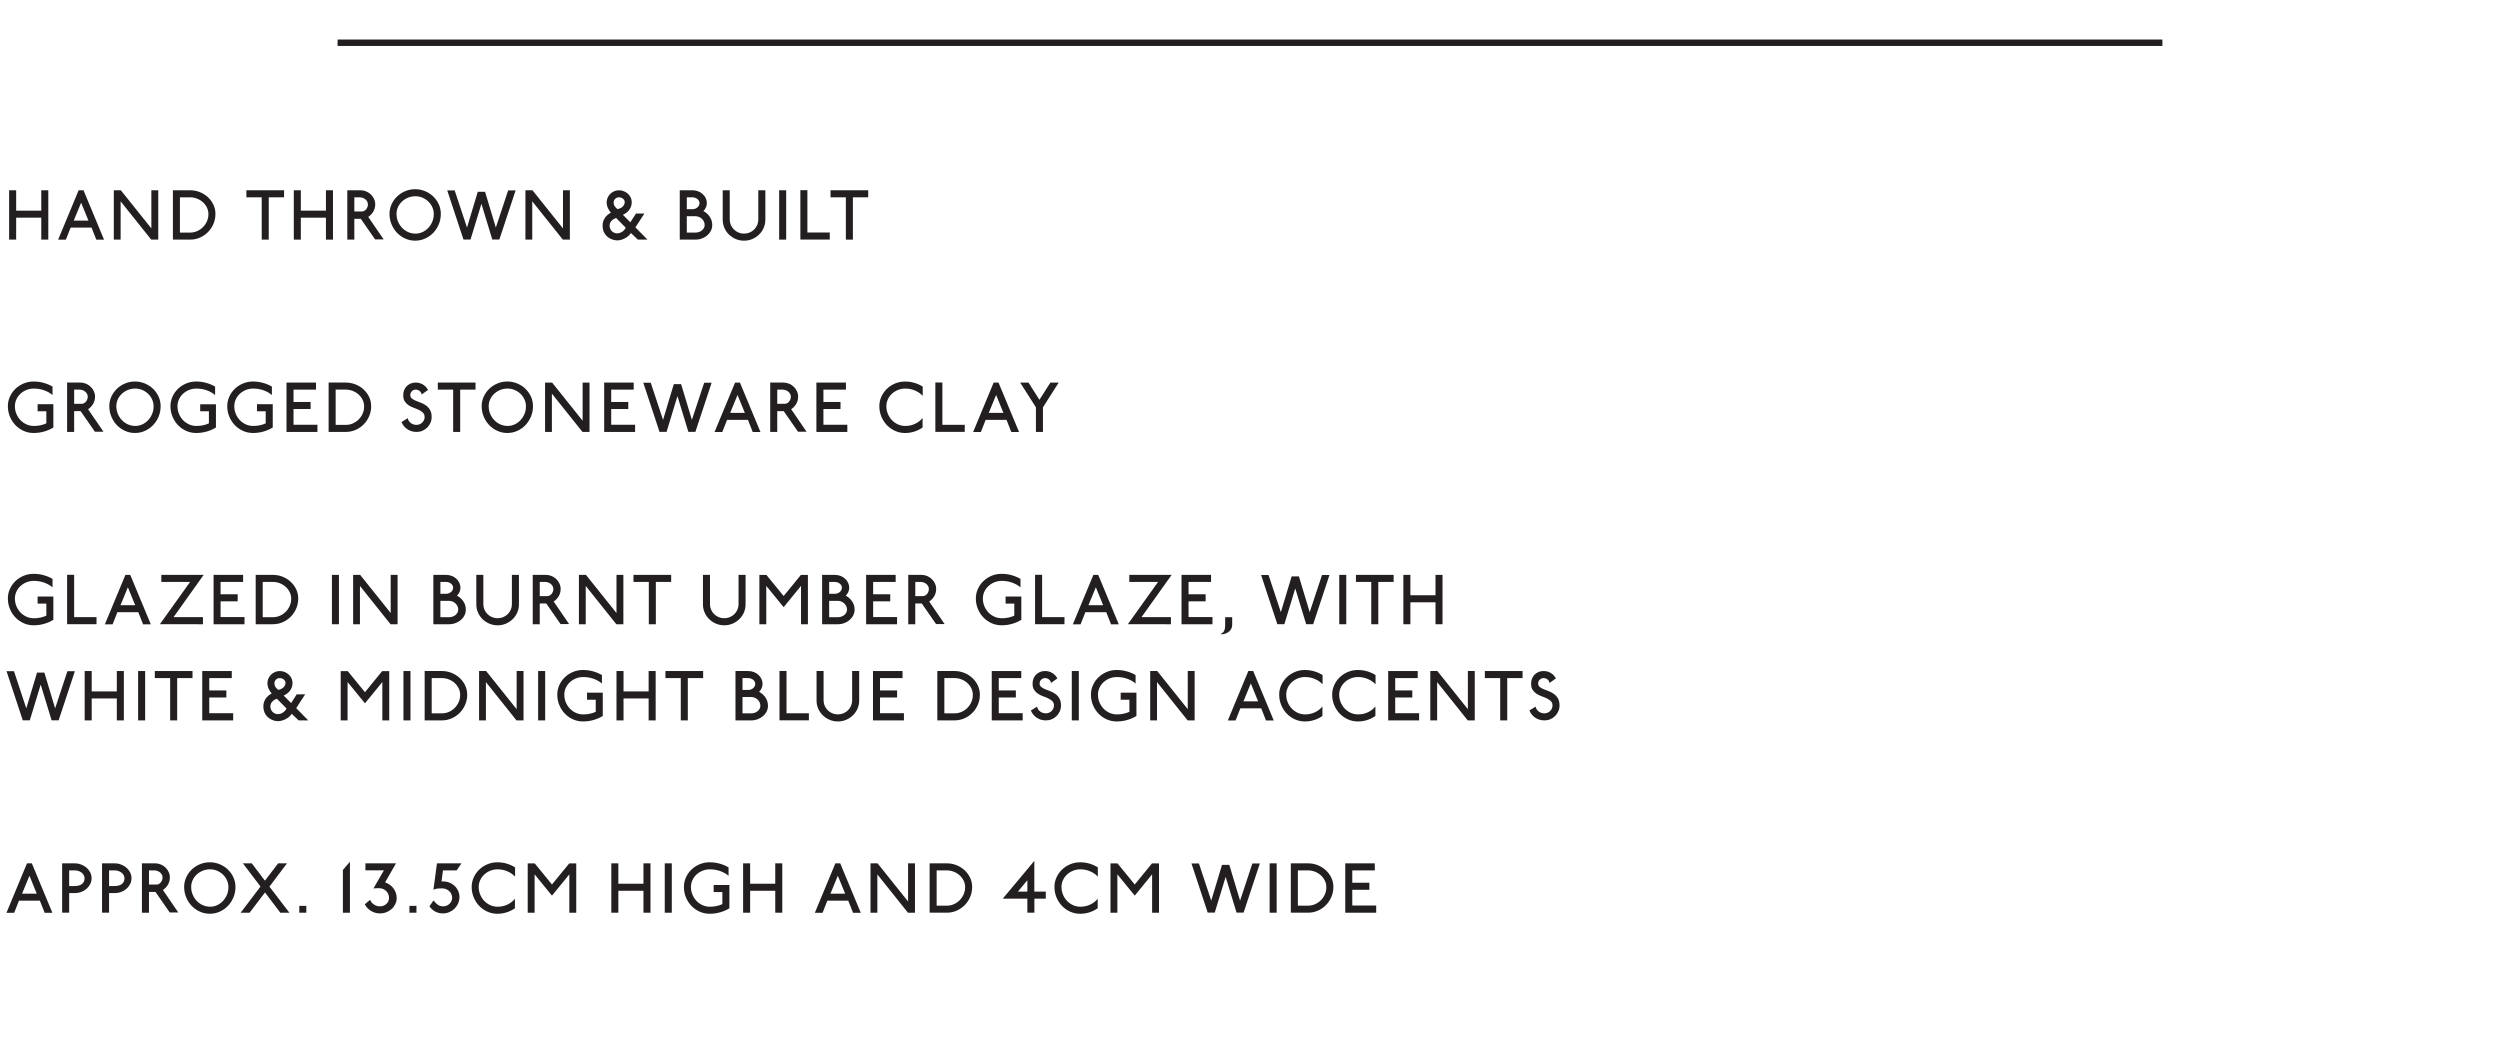 <?xml version="1.0" encoding="utf-8"?>
<!-- Generator: Adobe Illustrator 25.4.3, SVG Export Plug-In . SVG Version: 6.00 Build 0)  -->
<svg version="1.1" id="Layer_1" xmlns="http://www.w3.org/2000/svg" xmlns:xlink="http://www.w3.org/1999/xlink" x="0px" y="0px"
	 viewBox="0 0 390 166.044" enable-background="new 0 0 390 166.044" xml:space="preserve">
<rect y="0" fill="#FFFFFF" width="390" height="166.044"/>
<g>
	<g>
		<path fill="#231F20" d="M6.438,37.382v-3.422H2.521v3.422h-1.097v-7.701h1.097v3.18H6.438v-3.18
			h1.097v7.701H6.438z"/>
		<path fill="#231F20" d="M15.024,37.393l-0.746-1.892h-3.258l-0.746,1.892H9.067l3.203-7.712
			h0.757l3.204,7.712H15.024z M12.654,31.617l-1.151,2.794h2.293L12.654,31.617z"/>
		<path fill="#231F20" d="M23.59,37.382l-4.772-5.974v5.974H17.753v-7.701h1.097l4.762,5.952
			v-5.952h1.075v7.701H23.59z"/>
		<path fill="#231F20" d="M33.298,34.923c-0.209,0.488-0.492,0.913-0.851,1.276
			s-0.777,0.651-1.256,0.863c-0.479,0.213-0.989,0.319-1.531,0.319h-2.688v-7.701h2.666
			c0.541,0,1.053,0.098,1.536,0.292c0.482,0.194,0.905,0.46,1.267,0.797
			c0.362,0.338,0.647,0.729,0.856,1.172c0.208,0.444,0.312,0.919,0.312,1.425
			C33.61,33.916,33.506,34.436,33.298,34.923z M32.282,32.387
			c-0.153-0.315-0.359-0.592-0.619-0.83s-0.563-0.428-0.911-0.566
			c-0.348-0.14-0.711-0.209-1.092-0.209h-1.591v5.5h1.591c0.388,0,0.754-0.076,1.098-0.23
			s0.646-0.361,0.905-0.622c0.26-0.26,0.466-0.564,0.619-0.913
			c0.154-0.348,0.23-0.721,0.23-1.116C32.513,33.04,32.437,32.702,32.282,32.387z"/>
		<path fill="#231F20" d="M41.925,30.781v6.601h-1.097V30.781h-2.392v-1.101h5.88v1.101H41.925z"/>
		<path fill="#231F20" d="M50.847,37.382v-3.422h-3.917v3.422h-1.097v-7.701h1.097v3.18h3.917
			v-3.18h1.097v7.701H50.847z"/>
		<path fill="#231F20" d="M58.514,37.349l-2.228-3.212h-1.01v3.245h-1.097v-7.701h2.062
			c0.308,0,0.6,0.059,0.878,0.176c0.277,0.117,0.521,0.275,0.729,0.474
			c0.208,0.198,0.375,0.431,0.499,0.698s0.187,0.549,0.187,0.842
			c0,0.418-0.099,0.796-0.296,1.133c-0.198,0.338-0.461,0.616-0.79,0.836l2.402,3.51
			H58.514z M57.29,31.452c-0.069-0.132-0.163-0.248-0.28-0.347
			c-0.116-0.099-0.254-0.178-0.411-0.236s-0.32-0.088-0.488-0.088h-0.834v2.211h1.174
			c0.125,0,0.244-0.029,0.357-0.088s0.214-0.14,0.302-0.242
			c0.087-0.103,0.157-0.222,0.208-0.357s0.077-0.28,0.077-0.435
			C57.395,31.724,57.359,31.584,57.29,31.452z"/>
		<path fill="#231F20" d="M68.452,34.989c-0.213,0.51-0.5,0.953-0.861,1.331
			c-0.362,0.378-0.786,0.677-1.273,0.896c-0.486,0.22-1.003,0.33-1.552,0.33
			s-1.066-0.11-1.553-0.33s-0.91-0.519-1.272-0.896s-0.649-0.821-0.861-1.331
			s-0.318-1.051-0.318-1.623c0-0.528,0.106-1.025,0.318-1.49
			c0.212-0.466,0.499-0.873,0.861-1.222s0.786-0.625,1.272-0.83
			c0.486-0.206,1.004-0.309,1.553-0.309s1.065,0.103,1.552,0.309
			c0.487,0.205,0.911,0.481,1.273,0.83c0.361,0.349,0.648,0.756,0.861,1.222
			c0.212,0.465,0.317,0.962,0.317,1.49C68.77,33.938,68.664,34.479,68.452,34.989z
			 M67.442,32.321c-0.153-0.338-0.362-0.633-0.625-0.886
			c-0.264-0.253-0.569-0.453-0.916-0.6c-0.348-0.146-0.716-0.22-1.103-0.22
			c-0.402,0-0.783,0.073-1.142,0.22s-0.671,0.345-0.938,0.594
			c-0.268,0.25-0.478,0.541-0.631,0.875c-0.154,0.334-0.23,0.688-0.23,1.062
			c0,0.426,0.078,0.825,0.235,1.199s0.369,0.7,0.637,0.979
			c0.267,0.278,0.579,0.498,0.938,0.66c0.358,0.161,0.743,0.241,1.152,0.241
			c0.388,0,0.753-0.08,1.097-0.241c0.344-0.162,0.646-0.382,0.905-0.66
			c0.26-0.279,0.467-0.602,0.62-0.969c0.153-0.366,0.23-0.759,0.23-1.177
			C67.673,33.018,67.596,32.658,67.442,32.321z"/>
		<path fill="#231F20" d="M77.899,37.371h-1.098l-1.7-5.578l-1.7,5.578h-1.098l-2.534-7.668
			h1.163l1.92,5.798l1.679-5.578h1.141l1.679,5.578l1.92-5.798h1.163L77.899,37.371z"/>
		<path fill="#231F20" d="M87.803,37.382l-4.772-5.974v5.974H81.966v-7.701h1.097l4.762,5.952
			v-5.952h1.075v7.701H87.803z"/>
		<path fill="#231F20" d="M99.507,37.382l-1.075-1.023c-0.249,0.353-0.574,0.631-0.977,0.836
			c-0.402,0.206-0.815,0.309-1.239,0.309c-0.33-0.022-0.631-0.096-0.905-0.22
			c-0.274-0.125-0.509-0.286-0.702-0.484c-0.194-0.198-0.344-0.431-0.45-0.698
			c-0.106-0.269-0.159-0.563-0.159-0.886c0-0.462,0.121-0.869,0.362-1.222
			c0.241-0.352,0.556-0.623,0.943-0.813c-0.168-0.177-0.321-0.411-0.461-0.704
			c-0.139-0.294-0.208-0.599-0.208-0.914c0-0.249,0.051-0.489,0.153-0.72
			c0.103-0.231,0.239-0.432,0.411-0.6c0.172-0.169,0.375-0.305,0.609-0.407
			s0.482-0.154,0.746-0.154c0.271,0,0.526,0.05,0.768,0.148
			c0.241,0.1,0.454,0.233,0.637,0.401c0.183,0.169,0.327,0.365,0.434,0.589
			c0.105,0.224,0.158,0.46,0.158,0.71c0,0.271-0.042,0.513-0.126,0.726
			s-0.191,0.4-0.323,0.562s-0.28,0.299-0.444,0.412
			c-0.165,0.114-0.327,0.207-0.488,0.28l1.163,1.167l0.877-1.364h1.317l-1.404,2.156
			l1.887,1.914H99.507z M96.116,34.004c-0.08,0.022-0.177,0.062-0.29,0.121
			s-0.226,0.136-0.335,0.231s-0.203,0.213-0.279,0.352
			c-0.077,0.14-0.115,0.309-0.115,0.507c0,0.168,0.03,0.324,0.093,0.467
			c0.062,0.144,0.146,0.269,0.253,0.374c0.105,0.106,0.229,0.191,0.372,0.254
			c0.144,0.062,0.291,0.093,0.444,0.093c0.264,0,0.52-0.077,0.769-0.23
			c0.249-0.154,0.446-0.367,0.593-0.639L96.116,34.004z M97.191,31.001
			c-0.175-0.146-0.388-0.22-0.636-0.22c-0.227,0-0.421,0.078-0.582,0.236
			c-0.16,0.157-0.241,0.339-0.241,0.544c0,0.154,0.017,0.281,0.05,0.38
			c0.032,0.1,0.076,0.188,0.132,0.265c0.055,0.076,0.116,0.146,0.187,0.209
			c0.069,0.062,0.144,0.134,0.225,0.214c0.139-0.029,0.276-0.073,0.411-0.132
			c0.136-0.059,0.256-0.136,0.362-0.231c0.105-0.095,0.191-0.205,0.258-0.329
			c0.065-0.125,0.099-0.269,0.099-0.43C97.455,31.316,97.367,31.147,97.191,31.001z"/>
		<path fill="#231F20" d="M110.903,35.984c-0.139,0.279-0.327,0.521-0.564,0.727
			c-0.238,0.205-0.516,0.368-0.834,0.489s-0.656,0.182-1.015,0.182h-2.447v-7.701h1.976
			c0.307,0,0.598,0.052,0.872,0.154s0.514,0.245,0.719,0.429
			c0.204,0.184,0.365,0.396,0.482,0.639c0.117,0.241,0.176,0.502,0.176,0.78
			c0,0.235-0.048,0.459-0.143,0.672c-0.096,0.212-0.228,0.403-0.396,0.571
			c0.41,0.213,0.742,0.512,0.999,0.897c0.256,0.385,0.384,0.812,0.384,1.281
			C111.112,35.412,111.043,35.706,110.903,35.984z M109.038,31.331
			c-0.058-0.11-0.139-0.205-0.241-0.286s-0.221-0.145-0.356-0.192
			c-0.135-0.048-0.276-0.071-0.422-0.071h-0.878v1.848h0.91
			c0.146,0,0.284-0.025,0.412-0.077c0.128-0.051,0.241-0.119,0.34-0.203
			s0.178-0.184,0.235-0.297c0.059-0.114,0.088-0.236,0.088-0.369
			C109.126,31.559,109.097,31.441,109.038,31.331z M109.812,34.576
			c-0.076-0.168-0.181-0.315-0.312-0.439c-0.131-0.125-0.285-0.224-0.461-0.298
			c-0.175-0.073-0.361-0.109-0.559-0.109h-0.758h-0.581v2.552h1.36
			c0.197,0,0.382-0.03,0.554-0.093s0.322-0.147,0.45-0.253
			c0.128-0.106,0.23-0.231,0.307-0.374c0.077-0.144,0.115-0.292,0.115-0.446
			C109.927,34.925,109.889,34.745,109.812,34.576z"/>
		<path fill="#231F20" d="M119.135,35.545c-0.172,0.396-0.41,0.742-0.714,1.039
			c-0.303,0.297-0.656,0.532-1.059,0.704c-0.402,0.173-0.834,0.259-1.294,0.259
			c-0.461,0-0.893-0.086-1.295-0.259c-0.402-0.172-0.755-0.407-1.059-0.704
			s-0.541-0.644-0.713-1.039c-0.172-0.396-0.258-0.818-0.258-1.266v-4.599h1.097v4.588
			c0,0.301,0.059,0.583,0.176,0.847c0.117,0.265,0.276,0.495,0.477,0.693
			c0.201,0.198,0.438,0.354,0.708,0.468c0.271,0.113,0.56,0.17,0.867,0.17
			c0.307,0,0.596-0.057,0.866-0.17c0.271-0.114,0.507-0.27,0.708-0.468
			s0.36-0.429,0.477-0.693c0.117-0.264,0.176-0.546,0.176-0.847v-4.588h1.098v4.599
			C119.393,34.727,119.307,35.148,119.135,35.545z"/>
		<path fill="#231F20" d="M121.549,37.382v-7.701h1.097v7.701H121.549z"/>
		<path fill="#231F20" d="M124.857,37.371v-7.701h1.097v6.601h3.489v1.101H124.857z"/>
		<path fill="#231F20" d="M133.051,30.781v6.601h-1.097V30.781H129.562v-1.101h5.88v1.101H133.051z"/>
		<path fill="#231F20" d="M6.882,67.321c-0.523,0.15-1.073,0.226-1.651,0.226
			c-0.549,0-1.066-0.11-1.553-0.33s-0.91-0.519-1.272-0.896s-0.648-0.821-0.861-1.331
			c-0.212-0.51-0.318-1.051-0.318-1.623c0-0.528,0.106-1.025,0.318-1.49
			c0.213-0.466,0.499-0.873,0.861-1.222s0.786-0.625,1.272-0.83
			c0.486-0.206,1.004-0.309,1.553-0.309s1.073,0.069,1.574,0.209
			s0.964,0.334,1.388,0.583v1.32c-0.344-0.301-0.77-0.545-1.277-0.731
			c-0.509-0.188-1.06-0.28-1.651-0.28c-0.402,0-0.783,0.073-1.142,0.22
			s-0.671,0.345-0.938,0.594c-0.268,0.25-0.478,0.541-0.631,0.875s-0.23,0.688-0.23,1.062
			c0,0.426,0.078,0.825,0.235,1.199s0.37,0.7,0.637,0.979
			c0.267,0.278,0.58,0.498,0.938,0.66c0.358,0.161,0.742,0.241,1.151,0.241
			c0.71,0,1.357-0.136,1.942-0.406v-1.882H5.867v-1.1h2.457v3.63
			C7.886,66.96,7.404,67.171,6.882,67.321z"/>
		<path fill="#231F20" d="M14.805,67.349l-2.228-3.212h-1.01v3.245h-1.097v-7.701h2.062
			c0.308,0,0.6,0.059,0.878,0.176c0.277,0.117,0.521,0.275,0.729,0.474
			c0.208,0.198,0.375,0.431,0.499,0.698s0.187,0.549,0.187,0.842
			c0,0.418-0.099,0.796-0.296,1.133c-0.198,0.338-0.461,0.616-0.79,0.836l2.402,3.51
			H14.805z M13.581,61.452c-0.069-0.132-0.163-0.248-0.28-0.347
			c-0.116-0.099-0.254-0.178-0.411-0.236s-0.32-0.088-0.488-0.088h-0.834v2.211h1.174
			c0.125,0,0.244-0.029,0.357-0.088s0.214-0.14,0.302-0.242
			c0.087-0.103,0.157-0.222,0.208-0.357s0.077-0.28,0.077-0.435
			C13.686,61.724,13.65,61.584,13.581,61.452z"/>
		<path fill="#231F20" d="M24.743,64.989c-0.213,0.51-0.5,0.953-0.861,1.331
			c-0.362,0.378-0.786,0.677-1.273,0.896c-0.486,0.22-1.003,0.33-1.552,0.33
			s-1.066-0.11-1.553-0.33s-0.91-0.519-1.272-0.896s-0.649-0.821-0.861-1.331
			s-0.318-1.051-0.318-1.623c0-0.528,0.106-1.025,0.318-1.49
			c0.212-0.466,0.499-0.873,0.861-1.222s0.786-0.625,1.272-0.83
			c0.486-0.206,1.004-0.309,1.553-0.309s1.065,0.103,1.552,0.309
			c0.487,0.205,0.911,0.481,1.273,0.83c0.361,0.349,0.648,0.756,0.861,1.222
			c0.212,0.465,0.317,0.962,0.317,1.49C25.061,63.938,24.955,64.479,24.743,64.989z
			 M23.733,62.321c-0.153-0.338-0.362-0.633-0.625-0.886
			c-0.264-0.253-0.569-0.453-0.916-0.6c-0.348-0.146-0.716-0.22-1.103-0.22
			c-0.402,0-0.783,0.073-1.142,0.22s-0.671,0.345-0.938,0.594
			c-0.268,0.25-0.478,0.541-0.631,0.875c-0.154,0.334-0.23,0.688-0.23,1.062
			c0,0.426,0.078,0.825,0.235,1.199s0.369,0.7,0.637,0.979
			c0.267,0.278,0.579,0.498,0.938,0.66c0.358,0.161,0.743,0.241,1.152,0.241
			c0.388,0,0.753-0.08,1.097-0.241c0.344-0.162,0.646-0.382,0.905-0.66
			c0.26-0.279,0.467-0.602,0.62-0.969c0.153-0.366,0.23-0.759,0.23-1.177
			C23.964,63.018,23.887,62.658,23.733,62.321z"/>
		<path fill="#231F20" d="M32.244,67.321c-0.523,0.15-1.073,0.226-1.651,0.226
			c-0.549,0-1.066-0.11-1.553-0.33s-0.91-0.519-1.272-0.896s-0.649-0.821-0.861-1.331
			s-0.317-1.051-0.317-1.623c0-0.528,0.105-1.025,0.317-1.49
			c0.212-0.466,0.499-0.873,0.861-1.222s0.786-0.625,1.272-0.83
			c0.486-0.206,1.004-0.309,1.553-0.309s1.073,0.069,1.574,0.209
			s0.964,0.334,1.388,0.583v1.32c-0.344-0.301-0.77-0.545-1.277-0.731
			c-0.509-0.188-1.06-0.28-1.651-0.28c-0.402,0-0.783,0.073-1.142,0.22
			s-0.671,0.345-0.938,0.594c-0.268,0.25-0.478,0.541-0.631,0.875s-0.23,0.688-0.23,1.062
			c0,0.426,0.078,0.825,0.235,1.199c0.158,0.374,0.37,0.7,0.637,0.979
			c0.267,0.278,0.58,0.498,0.938,0.66c0.358,0.161,0.742,0.241,1.151,0.241
			c0.71,0,1.357-0.136,1.942-0.406v-1.882h-1.36v-1.1h2.457v3.63
			C33.248,66.96,32.767,67.171,32.244,67.321z"/>
		<path fill="#231F20" d="M41.105,67.321c-0.523,0.15-1.073,0.226-1.651,0.226
			c-0.549,0-1.066-0.11-1.553-0.33s-0.91-0.519-1.272-0.896s-0.649-0.821-0.861-1.331
			s-0.317-1.051-0.317-1.623c0-0.528,0.105-1.025,0.317-1.49
			c0.212-0.466,0.499-0.873,0.861-1.222s0.786-0.625,1.272-0.83
			c0.486-0.206,1.004-0.309,1.553-0.309s1.073,0.069,1.574,0.209
			s0.964,0.334,1.388,0.583v1.32c-0.344-0.301-0.77-0.545-1.277-0.731
			c-0.509-0.188-1.06-0.28-1.651-0.28c-0.402,0-0.783,0.073-1.142,0.22
			s-0.671,0.345-0.938,0.594c-0.268,0.25-0.478,0.541-0.631,0.875s-0.23,0.688-0.23,1.062
			c0,0.426,0.078,0.825,0.235,1.199c0.158,0.374,0.37,0.7,0.637,0.979
			c0.267,0.278,0.58,0.498,0.938,0.66c0.358,0.161,0.742,0.241,1.151,0.241
			c0.71,0,1.357-0.136,1.942-0.406v-1.882H40.091v-1.1h2.457v3.63
			C42.109,66.96,41.628,67.171,41.105,67.321z"/>
		<path fill="#231F20" d="M44.694,67.382v-7.701h4.607v1.101h-3.511v1.925h2.666v1.101h-2.666
			v2.453h3.73v1.122H44.694z"/>
		<path fill="#231F20" d="M57.591,64.923c-0.209,0.488-0.492,0.913-0.851,1.276
			s-0.777,0.651-1.256,0.863c-0.479,0.213-0.989,0.319-1.531,0.319h-2.688v-7.701h2.666
			c0.541,0,1.053,0.098,1.536,0.292c0.482,0.194,0.905,0.46,1.267,0.797
			c0.362,0.338,0.647,0.729,0.856,1.172c0.208,0.444,0.312,0.919,0.312,1.425
			C57.903,63.916,57.799,64.436,57.591,64.923z M56.575,62.387
			c-0.153-0.315-0.359-0.592-0.619-0.83s-0.563-0.428-0.911-0.566
			c-0.348-0.14-0.711-0.209-1.092-0.209h-1.591v5.5h1.591c0.388,0,0.754-0.076,1.098-0.23
			s0.646-0.361,0.905-0.622c0.26-0.26,0.466-0.564,0.619-0.913
			c0.154-0.348,0.23-0.721,0.23-1.116C56.806,63.04,56.729,62.702,56.575,62.387z"/>
		<path fill="#231F20" d="M67.15,65.963c-0.124,0.278-0.293,0.524-0.505,0.737
			c-0.212,0.212-0.461,0.379-0.746,0.5s-0.589,0.182-0.91,0.182
			c-0.549,0-1.033-0.143-1.454-0.429c-0.42-0.286-0.719-0.66-0.894-1.122l0.965-0.595
			c0.059,0.301,0.216,0.55,0.472,0.748c0.257,0.198,0.56,0.297,0.911,0.297
			c0.168,0,0.329-0.032,0.482-0.099s0.287-0.154,0.4-0.264
			c0.113-0.11,0.203-0.238,0.269-0.386c0.066-0.146,0.1-0.304,0.1-0.473
			c0-0.286-0.085-0.512-0.253-0.677s-0.377-0.308-0.625-0.429
			c-0.249-0.121-0.52-0.233-0.812-0.336c-0.292-0.103-0.561-0.234-0.806-0.396
			c-0.245-0.162-0.448-0.367-0.609-0.616c-0.161-0.25-0.237-0.58-0.23-0.99
			c0-0.265,0.046-0.514,0.138-0.748c0.091-0.235,0.223-0.44,0.395-0.616
			s0.377-0.315,0.614-0.418c0.238-0.103,0.503-0.154,0.796-0.154
			c0.432,0,0.817,0.108,1.157,0.324c0.34,0.217,0.595,0.493,0.763,0.831l-0.987,0.704
			c-0.015-0.103-0.048-0.2-0.099-0.292c-0.052-0.091-0.119-0.172-0.203-0.241
			c-0.084-0.07-0.182-0.125-0.291-0.165c-0.109-0.041-0.223-0.061-0.34-0.061
			c-0.227,0-0.425,0.082-0.593,0.247s-0.252,0.361-0.252,0.589
			c0,0.234,0.082,0.418,0.247,0.55c0.164,0.132,0.371,0.249,0.619,0.353
			c0.249,0.103,0.516,0.207,0.801,0.313s0.553,0.249,0.801,0.429
			c0.249,0.18,0.456,0.411,0.62,0.693c0.165,0.282,0.247,0.65,0.247,1.105
			C67.337,65.383,67.274,65.684,67.15,65.963z"/>
		<path fill="#231F20" d="M71.79,60.781v6.601h-1.097V60.781h-2.392v-1.101h5.88v1.101H71.79z"/>
		<path fill="#231F20" d="M82.831,64.989c-0.213,0.51-0.5,0.953-0.861,1.331
			c-0.362,0.378-0.786,0.677-1.273,0.896c-0.486,0.22-1.003,0.33-1.552,0.33
			s-1.066-0.11-1.553-0.33s-0.91-0.519-1.272-0.896s-0.649-0.821-0.861-1.331
			s-0.318-1.051-0.318-1.623c0-0.528,0.106-1.025,0.318-1.49
			c0.212-0.466,0.499-0.873,0.861-1.222s0.786-0.625,1.272-0.83
			c0.486-0.206,1.004-0.309,1.553-0.309s1.065,0.103,1.552,0.309
			c0.487,0.205,0.911,0.481,1.273,0.83c0.361,0.349,0.648,0.756,0.861,1.222
			c0.212,0.465,0.317,0.962,0.317,1.49C83.148,63.938,83.043,64.479,82.831,64.989z
			 M81.821,62.321c-0.153-0.338-0.362-0.633-0.625-0.886
			c-0.264-0.253-0.569-0.453-0.916-0.6c-0.348-0.146-0.716-0.22-1.103-0.22
			c-0.402,0-0.783,0.073-1.142,0.22s-0.671,0.345-0.938,0.594
			c-0.268,0.25-0.478,0.541-0.631,0.875c-0.154,0.334-0.23,0.688-0.23,1.062
			c0,0.426,0.078,0.825,0.235,1.199s0.369,0.7,0.637,0.979
			c0.267,0.278,0.579,0.498,0.938,0.66c0.358,0.161,0.743,0.241,1.152,0.241
			c0.388,0,0.753-0.08,1.097-0.241c0.344-0.162,0.646-0.382,0.905-0.66
			c0.26-0.279,0.467-0.602,0.62-0.969c0.153-0.366,0.23-0.759,0.23-1.177
			C82.052,63.018,81.975,62.658,81.821,62.321z"/>
		<path fill="#231F20" d="M90.867,67.382l-4.772-5.974v5.974h-1.064v-7.701h1.097l4.762,5.952
			v-5.952h1.075v7.701H90.867z"/>
		<path fill="#231F20" d="M94.25,67.382v-7.701h4.607v1.101H95.347v1.925h2.666v1.101H95.347v2.453
			h3.73v1.122H94.25z"/>
		<path fill="#231F20" d="M108.482,67.371h-1.098l-1.7-5.578l-1.7,5.578h-1.098l-2.534-7.668
			h1.163l1.92,5.798l1.679-5.578h1.141l1.679,5.578l1.92-5.798h1.163L108.482,67.371z"/>
		<path fill="#231F20" d="M117.426,67.393l-0.746-1.892h-3.258l-0.746,1.892h-1.207l3.203-7.712
			h0.757l3.204,7.712H117.426z M115.056,61.617l-1.151,2.794h2.293L115.056,61.617z"/>
		<path fill="#231F20" d="M124.488,67.349l-2.228-3.212h-1.01v3.245h-1.097v-7.701h2.062
			c0.308,0,0.6,0.059,0.878,0.176c0.277,0.117,0.521,0.275,0.729,0.474
			c0.208,0.198,0.375,0.431,0.499,0.698s0.187,0.549,0.187,0.842
			c0,0.418-0.099,0.796-0.296,1.133c-0.198,0.338-0.461,0.616-0.79,0.836l2.402,3.51
			H124.488z M123.265,61.452c-0.069-0.132-0.163-0.248-0.28-0.347
			c-0.116-0.099-0.254-0.178-0.411-0.236s-0.32-0.088-0.488-0.088h-0.834v2.211h1.174
			c0.125,0,0.244-0.029,0.357-0.088s0.214-0.14,0.302-0.242
			c0.087-0.103,0.157-0.222,0.208-0.357s0.077-0.28,0.077-0.435
			C123.369,61.724,123.334,61.584,123.265,61.452z"/>
		<path fill="#231F20" d="M127.358,67.382v-7.701h4.607v1.101h-3.511v1.925h2.666v1.101h-2.666
			v2.453h3.73v1.122H127.358z"/>
		<path fill="#231F20" d="M142.755,60.93c-0.479-0.209-0.993-0.313-1.541-0.313
			c-0.402,0-0.783,0.073-1.142,0.22s-0.671,0.345-0.938,0.594
			c-0.268,0.25-0.478,0.541-0.631,0.875c-0.154,0.334-0.23,0.688-0.23,1.062
			c0,0.426,0.078,0.825,0.235,1.199s0.369,0.7,0.637,0.979
			c0.267,0.278,0.579,0.498,0.938,0.66c0.358,0.161,0.743,0.241,1.152,0.241
			c0.549,0,1.057-0.111,1.525-0.335c0.468-0.224,0.855-0.526,1.162-0.908v1.485
			c-0.388,0.271-0.813,0.482-1.277,0.633c-0.465,0.15-0.953,0.226-1.465,0.226
			c-0.549,0-1.066-0.11-1.553-0.33s-0.91-0.519-1.272-0.896s-0.649-0.821-0.861-1.331
			s-0.318-1.051-0.318-1.623c0-0.528,0.106-1.025,0.318-1.49
			c0.212-0.466,0.499-0.873,0.861-1.222s0.786-0.625,1.272-0.83
			c0.486-0.206,1.004-0.309,1.553-0.309c0.52,0,1.011,0.069,1.476,0.209
			c0.464,0.14,0.894,0.334,1.289,0.583v1.441
			C143.631,61.412,143.234,61.139,142.755,60.93z"/>
		<path fill="#231F20" d="M145.916,67.371v-7.701h1.097v6.601h3.489v1.101H145.916z"/>
		<path fill="#231F20" d="M157.765,67.393l-0.746-1.892h-3.258l-0.746,1.892h-1.207l3.203-7.712
			h0.757l3.204,7.712H157.765z M155.395,61.617l-1.151,2.794h2.293L155.395,61.617z"/>
		<path fill="#231F20" d="M162.7,63.542v3.84h-1.097v-3.84l-2.457-3.861h1.294l1.712,2.685
			l1.711-2.685h1.295L162.7,63.542z"/>
		<path fill="#231F20" d="M6.882,97.321c-0.523,0.15-1.073,0.226-1.651,0.226
			c-0.549,0-1.066-0.11-1.553-0.33s-0.91-0.519-1.272-0.896s-0.648-0.821-0.861-1.331
			c-0.212-0.51-0.318-1.051-0.318-1.623c0-0.528,0.106-1.025,0.318-1.49
			c0.213-0.466,0.499-0.873,0.861-1.222s0.786-0.625,1.272-0.83
			c0.486-0.206,1.004-0.309,1.553-0.309s1.073,0.069,1.574,0.209
			s0.964,0.334,1.388,0.583v1.32c-0.344-0.301-0.77-0.545-1.277-0.731
			c-0.509-0.188-1.06-0.28-1.651-0.28c-0.402,0-0.783,0.073-1.142,0.22
			s-0.671,0.345-0.938,0.594c-0.268,0.25-0.478,0.541-0.631,0.875s-0.23,0.688-0.23,1.062
			c0,0.426,0.078,0.825,0.235,1.199s0.37,0.7,0.637,0.979
			c0.267,0.278,0.58,0.498,0.938,0.66c0.358,0.161,0.742,0.241,1.151,0.241
			c0.71,0,1.357-0.136,1.942-0.406v-1.882H5.867v-1.1h2.457v3.63
			C7.886,96.96,7.404,97.171,6.882,97.321z"/>
		<path fill="#231F20" d="M10.471,97.371v-7.701h1.097v6.601h3.489v1.101H10.471z"/>
		<path fill="#231F20" d="M22.318,97.393l-0.746-1.892h-3.258l-0.746,1.892h-1.207l3.203-7.712
			h0.757l3.204,7.712H22.318z M19.948,91.617l-1.151,2.794h2.293L19.948,91.617z"/>
		<path fill="#231F20" d="M27.075,96.271h4.586v1.111l-6.714-0.011l4.706-6.59h-4.487v-1.101
			h6.605L27.075,96.271z"/>
		<path fill="#231F20" d="M33.317,97.382v-7.701h4.607v1.101h-3.511v1.925h2.666v1.101h-2.666
			v2.453h3.73v1.122H33.317z"/>
		<path fill="#231F20" d="M46.213,94.923c-0.209,0.488-0.492,0.913-0.851,1.276
			s-0.777,0.651-1.256,0.863c-0.479,0.213-0.989,0.319-1.531,0.319h-2.688v-7.701h2.666
			c0.541,0,1.053,0.098,1.536,0.292c0.482,0.194,0.905,0.46,1.267,0.797
			c0.362,0.338,0.647,0.729,0.856,1.172c0.208,0.444,0.312,0.919,0.312,1.425
			C46.525,93.916,46.421,94.436,46.213,94.923z M45.197,92.387
			c-0.153-0.315-0.359-0.592-0.619-0.83s-0.563-0.428-0.911-0.566
			c-0.348-0.14-0.711-0.209-1.092-0.209h-1.591v5.5h1.591c0.388,0,0.754-0.076,1.098-0.23
			s0.646-0.361,0.905-0.622c0.26-0.26,0.466-0.564,0.619-0.913
			c0.154-0.348,0.23-0.721,0.23-1.116C45.428,93.04,45.352,92.702,45.197,92.387z"/>
		<path fill="#231F20" d="M51.779,97.382v-7.701h1.097v7.701H51.779z"/>
		<path fill="#231F20" d="M60.925,97.382l-4.772-5.974v5.974h-1.064v-7.701h1.097l4.762,5.952
			v-5.952h1.075v7.701H60.925z"/>
		<path fill="#231F20" d="M72.464,95.984c-0.139,0.279-0.327,0.521-0.564,0.727
			c-0.238,0.205-0.516,0.368-0.834,0.489s-0.656,0.182-1.015,0.182h-2.447v-7.701h1.976
			c0.307,0,0.598,0.052,0.872,0.154s0.514,0.245,0.719,0.429
			c0.204,0.184,0.365,0.396,0.482,0.639c0.117,0.241,0.176,0.502,0.176,0.78
			c0,0.235-0.048,0.459-0.143,0.672c-0.096,0.212-0.228,0.403-0.396,0.571
			c0.41,0.213,0.742,0.512,0.999,0.897c0.256,0.385,0.384,0.812,0.384,1.281
			C72.673,95.412,72.604,95.706,72.464,95.984z M70.599,91.331
			c-0.058-0.11-0.139-0.205-0.241-0.286s-0.221-0.145-0.356-0.192
			c-0.135-0.048-0.276-0.071-0.422-0.071h-0.878v1.848h0.91
			c0.146,0,0.284-0.025,0.412-0.077c0.128-0.051,0.241-0.119,0.34-0.203
			s0.178-0.184,0.235-0.297c0.059-0.114,0.088-0.236,0.088-0.369
			C70.687,91.559,70.657,91.441,70.599,91.331z M71.372,94.576
			c-0.076-0.168-0.181-0.315-0.312-0.439c-0.131-0.125-0.285-0.224-0.461-0.298
			c-0.175-0.073-0.361-0.109-0.559-0.109h-0.758h-0.581v2.552h1.36
			c0.197,0,0.382-0.03,0.554-0.093s0.322-0.147,0.45-0.253
			c0.128-0.106,0.23-0.231,0.307-0.374c0.077-0.144,0.115-0.292,0.115-0.446
			C71.487,94.925,71.449,94.745,71.372,94.576z"/>
		<path fill="#231F20" d="M80.696,95.545c-0.172,0.396-0.41,0.742-0.714,1.039
			c-0.303,0.297-0.656,0.532-1.059,0.704c-0.402,0.173-0.834,0.259-1.294,0.259
			c-0.461,0-0.893-0.086-1.295-0.259c-0.402-0.172-0.755-0.407-1.059-0.704
			s-0.541-0.644-0.713-1.039c-0.172-0.396-0.258-0.818-0.258-1.266v-4.599h1.097v4.588
			c0,0.301,0.059,0.583,0.176,0.847c0.117,0.265,0.276,0.495,0.478,0.693
			c0.2,0.198,0.437,0.354,0.707,0.468c0.271,0.113,0.56,0.17,0.867,0.17
			c0.307,0,0.596-0.057,0.866-0.17c0.271-0.114,0.507-0.27,0.708-0.468
			s0.36-0.429,0.477-0.693c0.117-0.264,0.176-0.546,0.176-0.847v-4.588h1.098v4.599
			C80.954,94.727,80.868,95.148,80.696,95.545z"/>
		<path fill="#231F20" d="M87.44,97.349l-2.228-3.212h-1.01v3.245h-1.097v-7.701h2.062
			c0.308,0,0.6,0.059,0.878,0.176c0.277,0.117,0.521,0.275,0.729,0.474
			c0.208,0.198,0.375,0.431,0.499,0.698s0.187,0.549,0.187,0.842
			c0,0.418-0.099,0.796-0.296,1.133c-0.198,0.338-0.461,0.616-0.79,0.836l2.402,3.51
			H87.44z M86.217,91.452c-0.069-0.132-0.163-0.248-0.28-0.347
			c-0.116-0.099-0.254-0.178-0.411-0.236s-0.32-0.088-0.488-0.088h-0.834v2.211h1.174
			c0.125,0,0.243-0.029,0.357-0.088c0.113-0.059,0.214-0.14,0.302-0.242
			c0.087-0.103,0.157-0.222,0.208-0.357s0.077-0.28,0.077-0.435
			C86.321,91.724,86.286,91.584,86.217,91.452z"/>
		<path fill="#231F20" d="M96.148,97.382l-4.772-5.974v5.974h-1.064v-7.701h1.097l4.762,5.952
			v-5.952h1.075v7.701H96.148z"/>
		<path fill="#231F20" d="M102.312,90.781v6.601h-1.097V90.781h-2.392v-1.101h5.88v1.101H102.312z"/>
		<path fill="#231F20" d="M116.052,95.545c-0.172,0.396-0.41,0.742-0.714,1.039
			c-0.303,0.297-0.656,0.532-1.059,0.704c-0.402,0.173-0.834,0.259-1.294,0.259
			c-0.461,0-0.893-0.086-1.295-0.259c-0.402-0.172-0.755-0.407-1.059-0.704
			s-0.541-0.644-0.713-1.039c-0.172-0.396-0.258-0.818-0.258-1.266v-4.599h1.097v4.588
			c0,0.301,0.059,0.583,0.176,0.847c0.117,0.265,0.276,0.495,0.478,0.693
			c0.2,0.198,0.437,0.354,0.707,0.468c0.271,0.113,0.56,0.17,0.867,0.17
			c0.307,0,0.596-0.057,0.866-0.17c0.271-0.114,0.507-0.27,0.708-0.468
			s0.36-0.429,0.477-0.693c0.117-0.264,0.176-0.546,0.176-0.847v-4.588h1.098v4.599
			C116.31,94.727,116.224,95.148,116.052,95.545z"/>
		<path fill="#231F20" d="M124.958,97.382v-5.984l-2.71,3.322l-2.71-3.322v5.984h-1.075v-7.69
			h1.097l2.688,3.29l2.688-3.29h1.098v7.69H124.958z"/>
		<path fill="#231F20" d="M133.112,95.984c-0.139,0.279-0.327,0.521-0.564,0.727
			c-0.238,0.205-0.516,0.368-0.834,0.489s-0.656,0.182-1.015,0.182h-2.447v-7.701h1.976
			c0.307,0,0.598,0.052,0.872,0.154s0.514,0.245,0.719,0.429
			c0.204,0.184,0.365,0.396,0.482,0.639c0.117,0.241,0.176,0.502,0.176,0.78
			c0,0.235-0.048,0.459-0.143,0.672c-0.096,0.212-0.228,0.403-0.396,0.571
			c0.41,0.213,0.742,0.512,0.999,0.897c0.256,0.385,0.384,0.812,0.384,1.281
			C133.321,95.412,133.252,95.706,133.112,95.984z M131.247,91.331
			c-0.058-0.11-0.139-0.205-0.241-0.286s-0.221-0.145-0.356-0.192
			c-0.135-0.048-0.276-0.071-0.422-0.071h-0.878v1.848h0.91
			c0.146,0,0.284-0.025,0.412-0.077c0.128-0.051,0.241-0.119,0.34-0.203
			s0.178-0.184,0.235-0.297c0.059-0.114,0.088-0.236,0.088-0.369
			C131.335,91.559,131.306,91.441,131.247,91.331z M132.021,94.576
			c-0.076-0.168-0.181-0.315-0.312-0.439c-0.131-0.125-0.285-0.224-0.461-0.298
			c-0.175-0.073-0.361-0.109-0.559-0.109h-0.758h-0.581v2.552h1.36
			c0.197,0,0.382-0.03,0.554-0.093s0.322-0.147,0.45-0.253
			c0.128-0.106,0.23-0.231,0.307-0.374c0.077-0.144,0.115-0.292,0.115-0.446
			C132.136,94.925,132.098,94.745,132.021,94.576z"/>
		<path fill="#231F20" d="M135.116,97.382v-7.701h4.607v1.101h-3.511v1.925h2.666v1.101h-2.666
			v2.453h3.73v1.122H135.116z"/>
		<path fill="#231F20" d="M146.021,97.349l-2.228-3.212h-1.01v3.245h-1.097v-7.701h2.062
			c0.308,0,0.6,0.059,0.878,0.176c0.277,0.117,0.521,0.275,0.729,0.474
			c0.208,0.198,0.375,0.431,0.499,0.698s0.187,0.549,0.187,0.842
			c0,0.418-0.099,0.796-0.296,1.133c-0.198,0.338-0.461,0.616-0.79,0.836l2.402,3.51
			H146.021z M144.798,91.452c-0.069-0.132-0.163-0.248-0.28-0.347
			c-0.116-0.099-0.254-0.178-0.411-0.236s-0.32-0.088-0.488-0.088h-0.834v2.211h1.174
			c0.125,0,0.244-0.029,0.357-0.088s0.214-0.14,0.302-0.242
			c0.087-0.103,0.157-0.222,0.208-0.357s0.077-0.28,0.077-0.435
			C144.902,91.724,144.867,91.584,144.798,91.452z"/>
		<path fill="#231F20" d="M157.885,97.321c-0.523,0.15-1.073,0.226-1.651,0.226
			c-0.549,0-1.066-0.11-1.553-0.33s-0.91-0.519-1.272-0.896s-0.649-0.821-0.861-1.331
			s-0.317-1.051-0.317-1.623c0-0.528,0.105-1.025,0.317-1.49
			c0.212-0.466,0.499-0.873,0.861-1.222s0.786-0.625,1.272-0.83
			c0.486-0.206,1.004-0.309,1.553-0.309s1.073,0.069,1.574,0.209
			s0.964,0.334,1.388,0.583v1.32c-0.344-0.301-0.77-0.545-1.277-0.731
			c-0.509-0.188-1.06-0.28-1.651-0.28c-0.402,0-0.783,0.073-1.142,0.22
			s-0.671,0.345-0.938,0.594c-0.268,0.25-0.478,0.541-0.631,0.875s-0.23,0.688-0.23,1.062
			c0,0.426,0.078,0.825,0.235,1.199c0.158,0.374,0.37,0.7,0.637,0.979
			c0.267,0.278,0.58,0.498,0.938,0.66c0.358,0.161,0.742,0.241,1.151,0.241
			c0.71,0,1.357-0.136,1.942-0.406v-1.882h-1.36v-1.1h2.457v3.63
			C158.889,96.96,158.407,97.171,157.885,97.321z"/>
		<path fill="#231F20" d="M161.473,97.371v-7.701h1.097v6.601h3.489v1.101H161.473z"/>
		<path fill="#231F20" d="M173.321,97.393l-0.746-1.892h-3.258l-0.746,1.892h-1.207l3.203-7.712
			h0.757l3.204,7.712H173.321z M170.951,91.617l-1.151,2.794h2.293L170.951,91.617z"/>
		<path fill="#231F20" d="M178.078,96.271h4.586v1.111l-6.714-0.011l4.706-6.59h-4.487v-1.101
			h6.605L178.078,96.271z"/>
		<path fill="#231F20" d="M184.319,97.382v-7.701h4.607v1.101h-3.511v1.925h2.666v1.101h-2.666
			v2.453h3.73v1.122H184.319z"/>
		<path fill="#231F20" d="M192.09,98.059c-0.087,0.18-0.21,0.335-0.367,0.468
			c-0.157,0.132-0.34,0.236-0.549,0.313c-0.208,0.077-0.433,0.115-0.675,0.115v-0.121
			c0.088-0.029,0.169-0.073,0.242-0.132s0.139-0.14,0.197-0.242
			s0.104-0.232,0.137-0.391c0.033-0.157,0.05-0.357,0.05-0.6V96.281h1.097v1.188
			C192.222,97.683,192.178,97.879,192.09,98.059z"/>
		<path fill="#231F20" d="M204.86,97.371h-1.098l-1.7-5.578l-1.7,5.578h-1.098l-2.534-7.668
			h1.163l1.92,5.798l1.679-5.578h1.141l1.679,5.578l1.92-5.798h1.163L204.86,97.371z"/>
		<path fill="#231F20" d="M208.922,97.382v-7.701h1.097v7.701H208.922z"/>
		<path fill="#231F20" d="M215.015,90.781v6.601h-1.097V90.781h-2.392v-1.101h5.88v1.101H215.015z"/>
		<path fill="#231F20" d="M223.938,97.382v-3.422h-3.917v3.422h-1.097v-7.701h1.097v3.18h3.917
			v-3.18h1.097v7.701H223.938z"/>
		<path fill="#231F20" d="M9.147,112.371H8.05l-1.7-5.578l-1.7,5.578H3.552l-2.534-7.668
			h1.163l1.92,5.798l1.679-5.578h1.141l1.679,5.578l1.92-5.798h1.163L9.147,112.371z"/>
		<path fill="#231F20" d="M18.223,112.382v-3.422h-3.917v3.422h-1.097v-7.701h1.097v3.18h3.917
			v-3.18h1.097v7.701H18.223z"/>
		<path fill="#231F20" d="M21.547,112.382v-7.701h1.097v7.701H21.547z"/>
		<path fill="#231F20" d="M27.64,105.781v6.601h-1.097v-6.601h-2.392v-1.101h5.88v1.101H27.64z"/>
		<path fill="#231F20" d="M31.549,112.382v-7.701h4.607v1.101h-3.511v1.925h2.666v1.101h-2.666
			v2.453h3.73v1.122H31.549z"/>
		<path fill="#231F20" d="M46.589,112.382l-1.075-1.023c-0.249,0.353-0.574,0.631-0.977,0.836
			c-0.402,0.206-0.815,0.309-1.239,0.309c-0.33-0.022-0.631-0.096-0.905-0.22
			c-0.274-0.125-0.509-0.286-0.702-0.484c-0.194-0.198-0.344-0.431-0.45-0.698
			c-0.106-0.269-0.159-0.563-0.159-0.886c0-0.462,0.121-0.869,0.362-1.222
			c0.241-0.352,0.556-0.623,0.943-0.813c-0.168-0.177-0.321-0.411-0.461-0.704
			c-0.139-0.294-0.208-0.599-0.208-0.914c0-0.249,0.051-0.489,0.153-0.72
			c0.103-0.231,0.239-0.432,0.411-0.6c0.172-0.169,0.375-0.305,0.609-0.407
			s0.482-0.154,0.746-0.154c0.271,0,0.526,0.05,0.768,0.148
			c0.241,0.1,0.454,0.233,0.637,0.401c0.183,0.169,0.327,0.365,0.434,0.589
			c0.105,0.224,0.158,0.46,0.158,0.71c0,0.271-0.042,0.513-0.126,0.726
			s-0.191,0.4-0.323,0.562s-0.28,0.299-0.444,0.412
			c-0.165,0.114-0.327,0.207-0.488,0.28l1.163,1.167l0.877-1.364h1.317l-1.404,2.156
			l1.887,1.914H46.589z M43.198,109.004c-0.08,0.022-0.177,0.062-0.29,0.121
			s-0.226,0.136-0.335,0.231s-0.203,0.213-0.279,0.352
			c-0.077,0.14-0.115,0.309-0.115,0.507c0,0.168,0.03,0.324,0.093,0.467
			c0.062,0.144,0.146,0.269,0.253,0.374c0.105,0.106,0.229,0.191,0.372,0.254
			c0.144,0.062,0.291,0.093,0.444,0.093c0.264,0,0.52-0.077,0.769-0.23
			c0.249-0.154,0.446-0.367,0.593-0.639L43.198,109.004z M44.273,106.001
			c-0.175-0.146-0.388-0.22-0.636-0.22c-0.227,0-0.421,0.078-0.582,0.236
			c-0.16,0.157-0.241,0.339-0.241,0.544c0,0.154,0.017,0.281,0.05,0.38
			c0.032,0.1,0.076,0.188,0.132,0.265c0.055,0.076,0.116,0.146,0.187,0.209
			c0.069,0.062,0.144,0.134,0.225,0.214c0.139-0.029,0.276-0.073,0.411-0.132
			c0.136-0.059,0.256-0.136,0.362-0.231c0.105-0.095,0.191-0.205,0.258-0.329
			c0.065-0.125,0.099-0.269,0.099-0.43C44.537,106.316,44.449,106.147,44.273,106.001z"/>
		<path fill="#231F20" d="M59.643,112.382v-5.984l-2.71,3.322l-2.71-3.322v5.984h-1.075v-7.69
			h1.097l2.688,3.29l2.688-3.29h1.098v7.69H59.643z"/>
		<path fill="#231F20" d="M62.938,112.382v-7.701h1.097v7.701H62.938z"/>
		<path fill="#231F20" d="M72.572,109.923c-0.209,0.488-0.492,0.913-0.851,1.276
			s-0.777,0.651-1.256,0.863c-0.479,0.213-0.989,0.319-1.531,0.319h-2.688v-7.701h2.666
			c0.541,0,1.053,0.098,1.536,0.292c0.482,0.194,0.905,0.46,1.267,0.797
			c0.362,0.338,0.647,0.729,0.856,1.172c0.208,0.444,0.312,0.919,0.312,1.425
			C72.885,108.916,72.78,109.436,72.572,109.923z M71.557,107.387
			c-0.153-0.315-0.359-0.592-0.619-0.83s-0.563-0.428-0.911-0.566
			c-0.348-0.14-0.711-0.209-1.092-0.209h-1.591v5.5h1.591c0.388,0,0.754-0.076,1.098-0.23
			s0.646-0.361,0.905-0.622c0.26-0.26,0.466-0.564,0.619-0.913
			c0.154-0.348,0.23-0.721,0.23-1.116C71.787,108.04,71.711,107.702,71.557,107.387z"/>
		<path fill="#231F20" d="M80.573,112.382l-4.772-5.974v5.974h-1.064v-7.701h1.097l4.762,5.952
			v-5.952h1.075v7.701H80.573z"/>
		<path fill="#231F20" d="M83.948,112.382v-7.701h1.097v7.701H83.948z"/>
		<path fill="#231F20" d="M92.589,112.321c-0.523,0.15-1.073,0.226-1.651,0.226
			c-0.549,0-1.066-0.11-1.553-0.33s-0.91-0.519-1.272-0.896s-0.648-0.821-0.861-1.331
			c-0.212-0.51-0.318-1.051-0.318-1.623c0-0.528,0.106-1.025,0.318-1.49
			c0.213-0.466,0.499-0.873,0.861-1.222s0.786-0.625,1.272-0.83
			c0.486-0.206,1.004-0.309,1.553-0.309s1.073,0.069,1.574,0.209
			s0.964,0.334,1.388,0.583v1.32c-0.344-0.301-0.77-0.545-1.277-0.731
			c-0.509-0.188-1.06-0.28-1.651-0.28c-0.402,0-0.783,0.073-1.142,0.22
			s-0.671,0.345-0.938,0.594c-0.268,0.25-0.478,0.541-0.631,0.875s-0.23,0.688-0.23,1.062
			c0,0.426,0.078,0.825,0.235,1.199s0.37,0.7,0.637,0.979
			c0.267,0.278,0.58,0.498,0.938,0.66c0.358,0.161,0.742,0.241,1.151,0.241
			c0.71,0,1.357-0.136,1.942-0.406v-1.882h-1.36v-1.1h2.457v3.63
			C93.593,111.96,93.111,112.171,92.589,112.321z"/>
		<path fill="#231F20" d="M101.187,112.382v-3.422h-3.917v3.422h-1.097v-7.701h1.097v3.18h3.917
			v-3.18h1.097v7.701H101.187z"/>
		<path fill="#231F20" d="M107.299,105.781v6.601h-1.097v-6.601h-2.392v-1.101h5.88v1.101H107.299z"/>
		<path fill="#231F20" d="M119.596,110.984c-0.139,0.279-0.327,0.521-0.564,0.727
			c-0.238,0.205-0.516,0.368-0.834,0.489s-0.656,0.182-1.015,0.182h-2.447v-7.701h1.976
			c0.307,0,0.598,0.052,0.872,0.154s0.514,0.245,0.719,0.429
			c0.204,0.184,0.365,0.396,0.482,0.639c0.117,0.241,0.176,0.502,0.176,0.78
			c0,0.235-0.048,0.459-0.143,0.672c-0.096,0.212-0.227,0.403-0.396,0.571
			c0.41,0.213,0.742,0.512,0.999,0.897c0.256,0.385,0.384,0.812,0.384,1.281
			C119.805,110.412,119.735,110.706,119.596,110.984z M117.73,106.331
			c-0.058-0.11-0.139-0.205-0.241-0.286s-0.221-0.145-0.356-0.192
			c-0.135-0.048-0.276-0.071-0.422-0.071h-0.878v1.848h0.91
			c0.146,0,0.284-0.025,0.412-0.077c0.128-0.051,0.241-0.119,0.34-0.203
			s0.178-0.184,0.235-0.297c0.059-0.114,0.088-0.236,0.088-0.369
			C117.818,106.559,117.789,106.441,117.73,106.331z M118.505,109.576
			c-0.077-0.168-0.182-0.315-0.313-0.439c-0.132-0.125-0.285-0.224-0.461-0.298
			c-0.175-0.073-0.361-0.109-0.559-0.109h-0.758h-0.581v2.552h1.36
			c0.197,0,0.382-0.03,0.554-0.093s0.322-0.147,0.45-0.253
			c0.128-0.106,0.23-0.231,0.308-0.374c0.076-0.144,0.114-0.292,0.114-0.446
			C118.619,109.925,118.581,109.745,118.505,109.576z"/>
		<path fill="#231F20" d="M121.6,112.371v-7.701h1.097v6.601h3.489v1.101H121.6z"/>
		<path fill="#231F20" d="M133.774,110.545c-0.172,0.396-0.41,0.742-0.714,1.039
			c-0.303,0.297-0.656,0.532-1.059,0.704c-0.402,0.173-0.834,0.259-1.294,0.259
			c-0.461,0-0.893-0.086-1.295-0.259c-0.402-0.172-0.755-0.407-1.059-0.704
			s-0.541-0.644-0.713-1.039c-0.172-0.396-0.258-0.818-0.258-1.266v-4.599h1.097v4.588
			c0,0.301,0.059,0.583,0.176,0.847c0.117,0.265,0.276,0.495,0.478,0.693
			c0.2,0.198,0.437,0.354,0.707,0.468c0.271,0.113,0.56,0.17,0.867,0.17
			c0.307,0,0.596-0.057,0.866-0.17c0.271-0.114,0.507-0.27,0.708-0.468
			s0.36-0.429,0.477-0.693c0.117-0.264,0.176-0.546,0.176-0.847v-4.588h1.098v4.599
			C134.032,109.727,133.946,110.148,133.774,110.545z"/>
		<path fill="#231F20" d="M136.186,112.382v-7.701h4.607v1.101h-3.511v1.925h2.666v1.101h-2.666
			v2.453h3.73v1.122H136.186z"/>
		<path fill="#231F20" d="M152.548,109.923c-0.209,0.488-0.492,0.913-0.851,1.276
			s-0.777,0.651-1.256,0.863c-0.479,0.213-0.989,0.319-1.531,0.319h-2.688v-7.701h2.666
			c0.541,0,1.053,0.098,1.536,0.292c0.482,0.194,0.905,0.46,1.267,0.797
			c0.362,0.338,0.647,0.729,0.856,1.172c0.208,0.444,0.312,0.919,0.312,1.425
			C152.86,108.916,152.756,109.436,152.548,109.923z M151.532,107.387
			c-0.153-0.315-0.359-0.592-0.619-0.83s-0.563-0.428-0.911-0.566
			c-0.348-0.14-0.711-0.209-1.092-0.209h-1.591v5.5h1.591c0.388,0,0.754-0.076,1.098-0.23
			s0.646-0.361,0.905-0.622c0.26-0.26,0.466-0.564,0.619-0.913
			c0.154-0.348,0.23-0.721,0.23-1.116C151.763,108.04,151.687,107.702,151.532,107.387z"/>
		<path fill="#231F20" d="M154.712,112.382v-7.701h4.607v1.101h-3.511v1.925h2.666v1.101h-2.666
			v2.453h3.73v1.122H154.712z"/>
		<path fill="#231F20" d="M165.327,110.963c-0.124,0.278-0.293,0.524-0.505,0.737
			c-0.212,0.212-0.461,0.379-0.746,0.5s-0.589,0.182-0.91,0.182
			c-0.549,0-1.033-0.143-1.454-0.429c-0.42-0.286-0.719-0.66-0.894-1.122l0.965-0.595
			c0.059,0.301,0.216,0.55,0.472,0.748c0.257,0.198,0.56,0.297,0.911,0.297
			c0.168,0,0.329-0.032,0.482-0.099s0.287-0.154,0.4-0.264
			c0.113-0.11,0.203-0.238,0.269-0.386c0.066-0.146,0.1-0.304,0.1-0.473
			c0-0.286-0.085-0.512-0.253-0.677s-0.377-0.308-0.625-0.429
			c-0.249-0.121-0.52-0.233-0.812-0.336c-0.292-0.103-0.561-0.234-0.806-0.396
			c-0.245-0.162-0.448-0.367-0.609-0.616c-0.161-0.25-0.237-0.58-0.23-0.99
			c0-0.265,0.046-0.514,0.138-0.748c0.091-0.235,0.223-0.44,0.395-0.616
			s0.377-0.315,0.614-0.418c0.238-0.103,0.503-0.154,0.796-0.154
			c0.432,0,0.817,0.108,1.157,0.324c0.34,0.217,0.595,0.493,0.763,0.831l-0.987,0.704
			c-0.015-0.103-0.048-0.2-0.099-0.292c-0.052-0.091-0.119-0.172-0.203-0.241
			c-0.084-0.07-0.182-0.125-0.291-0.165c-0.109-0.041-0.223-0.061-0.34-0.061
			c-0.227,0-0.425,0.082-0.593,0.247s-0.252,0.361-0.252,0.589
			c0,0.234,0.082,0.418,0.247,0.55c0.164,0.132,0.371,0.249,0.619,0.353
			c0.249,0.103,0.516,0.207,0.801,0.313s0.553,0.249,0.802,0.429
			c0.248,0.18,0.455,0.411,0.619,0.693c0.165,0.282,0.247,0.65,0.247,1.105
			C165.514,110.383,165.451,110.684,165.327,110.963z"/>
		<path fill="#231F20" d="M167.199,112.382v-7.701h1.097v7.701H167.199z"/>
		<path fill="#231F20" d="M175.84,112.321c-0.523,0.15-1.073,0.226-1.651,0.226
			c-0.549,0-1.066-0.11-1.553-0.33s-0.91-0.519-1.272-0.896s-0.649-0.821-0.861-1.331
			s-0.317-1.051-0.317-1.623c0-0.528,0.105-1.025,0.317-1.49
			c0.212-0.466,0.499-0.873,0.861-1.222s0.786-0.625,1.272-0.83
			c0.486-0.206,1.004-0.309,1.553-0.309s1.073,0.069,1.574,0.209
			s0.964,0.334,1.388,0.583v1.32c-0.344-0.301-0.77-0.545-1.277-0.731
			c-0.509-0.188-1.06-0.28-1.651-0.28c-0.402,0-0.783,0.073-1.142,0.22
			s-0.671,0.345-0.938,0.594c-0.268,0.25-0.478,0.541-0.631,0.875s-0.23,0.688-0.23,1.062
			c0,0.426,0.078,0.825,0.235,1.199c0.158,0.374,0.37,0.7,0.637,0.979
			c0.267,0.278,0.58,0.498,0.938,0.66c0.358,0.161,0.742,0.241,1.151,0.241
			c0.71,0,1.357-0.136,1.942-0.406v-1.882h-1.36v-1.1h2.457v3.63
			C176.844,111.96,176.362,112.171,175.84,112.321z"/>
		<path fill="#231F20" d="M185.266,112.382l-4.772-5.974v5.974h-1.064v-7.701h1.097l4.762,5.952
			v-5.952h1.075v7.701H185.266z"/>
		<path fill="#231F20" d="M197.496,112.393L196.75,110.501h-3.258l-0.746,1.892h-1.207l3.203-7.712
			h0.757l3.204,7.712H197.496z M195.126,106.617l-1.151,2.794h2.293L195.126,106.617z"/>
		<path fill="#231F20" d="M205.132,105.93c-0.479-0.209-0.993-0.313-1.541-0.313
			c-0.402,0-0.783,0.073-1.142,0.22s-0.671,0.345-0.938,0.594
			c-0.268,0.25-0.478,0.541-0.631,0.875c-0.154,0.334-0.23,0.688-0.23,1.062
			c0,0.426,0.078,0.825,0.235,1.199s0.369,0.7,0.637,0.979
			c0.267,0.278,0.579,0.498,0.938,0.66c0.358,0.161,0.743,0.241,1.152,0.241
			c0.549,0,1.057-0.111,1.525-0.335c0.468-0.224,0.855-0.526,1.162-0.908v1.485
			c-0.388,0.271-0.813,0.482-1.277,0.633c-0.465,0.15-0.953,0.226-1.465,0.226
			c-0.549,0-1.066-0.11-1.553-0.33s-0.91-0.519-1.272-0.896s-0.649-0.821-0.861-1.331
			s-0.318-1.051-0.318-1.623c0-0.528,0.106-1.025,0.318-1.49
			c0.212-0.466,0.499-0.873,0.861-1.222s0.786-0.625,1.272-0.83
			c0.486-0.206,1.004-0.309,1.553-0.309c0.52,0,1.011,0.069,1.476,0.209
			c0.464,0.14,0.894,0.334,1.289,0.583v1.441
			C206.008,106.412,205.611,106.139,205.132,105.93z"/>
		<path fill="#231F20" d="M213.396,105.93c-0.479-0.209-0.993-0.313-1.541-0.313
			c-0.402,0-0.783,0.073-1.142,0.22s-0.671,0.345-0.938,0.594
			c-0.268,0.25-0.478,0.541-0.631,0.875c-0.154,0.334-0.23,0.688-0.23,1.062
			c0,0.426,0.078,0.825,0.235,1.199s0.369,0.7,0.637,0.979
			c0.267,0.278,0.579,0.498,0.938,0.66c0.358,0.161,0.743,0.241,1.152,0.241
			c0.549,0,1.057-0.111,1.525-0.335c0.468-0.224,0.855-0.526,1.162-0.908v1.485
			c-0.388,0.271-0.813,0.482-1.277,0.633c-0.465,0.15-0.953,0.226-1.465,0.226
			c-0.549,0-1.066-0.11-1.553-0.33s-0.91-0.519-1.272-0.896s-0.649-0.821-0.861-1.331
			s-0.318-1.051-0.318-1.623c0-0.528,0.106-1.025,0.318-1.49
			c0.212-0.466,0.499-0.873,0.861-1.222s0.786-0.625,1.272-0.83
			c0.486-0.206,1.004-0.309,1.553-0.309c0.52,0,1.011,0.069,1.476,0.209
			c0.464,0.14,0.894,0.334,1.289,0.583v1.441
			C214.271,106.412,213.875,106.139,213.396,105.93z"/>
		<path fill="#231F20" d="M216.557,112.382v-7.701h4.607v1.101h-3.511v1.925h2.666v1.101h-2.666
			v2.453h3.73v1.122H216.557z"/>
		<path fill="#231F20" d="M228.965,112.382l-4.772-5.974v5.974h-1.064v-7.701h1.097l4.762,5.952
			v-5.952h1.075v7.701H228.965z"/>
		<path fill="#231F20" d="M235.128,105.781v6.601h-1.097v-6.601h-2.392v-1.101h5.88v1.101H235.128z"/>
		<path fill="#231F20" d="M243.1,110.963c-0.124,0.278-0.293,0.524-0.505,0.737
			c-0.212,0.212-0.461,0.379-0.746,0.5s-0.589,0.182-0.91,0.182
			c-0.549,0-1.033-0.143-1.454-0.429c-0.42-0.286-0.719-0.66-0.894-1.122l0.965-0.595
			c0.059,0.301,0.216,0.55,0.472,0.748c0.257,0.198,0.56,0.297,0.911,0.297
			c0.168,0,0.329-0.032,0.482-0.099s0.287-0.154,0.4-0.264
			c0.113-0.11,0.203-0.238,0.269-0.386c0.066-0.146,0.1-0.304,0.1-0.473
			c0-0.286-0.085-0.512-0.253-0.677s-0.377-0.308-0.625-0.429
			c-0.249-0.121-0.52-0.233-0.812-0.336c-0.292-0.103-0.561-0.234-0.806-0.396
			c-0.245-0.162-0.448-0.367-0.609-0.616c-0.161-0.25-0.237-0.58-0.23-0.99
			c0-0.265,0.046-0.514,0.138-0.748c0.091-0.235,0.223-0.44,0.395-0.616
			s0.377-0.315,0.614-0.418c0.238-0.103,0.503-0.154,0.796-0.154
			c0.432,0,0.817,0.108,1.157,0.324c0.34,0.217,0.595,0.493,0.763,0.831l-0.987,0.704
			c-0.015-0.103-0.048-0.2-0.099-0.292c-0.052-0.091-0.119-0.172-0.203-0.241
			c-0.084-0.07-0.182-0.125-0.291-0.165c-0.109-0.041-0.223-0.061-0.34-0.061
			c-0.227,0-0.425,0.082-0.593,0.247s-0.252,0.361-0.252,0.589
			c0,0.234,0.082,0.418,0.247,0.55c0.164,0.132,0.371,0.249,0.619,0.353
			c0.249,0.103,0.516,0.207,0.801,0.313s0.553,0.249,0.801,0.429
			c0.249,0.18,0.456,0.411,0.62,0.693c0.165,0.282,0.247,0.65,0.247,1.105
			C243.286,110.383,243.224,110.684,243.1,110.963z"/>
		<path fill="#231F20" d="M6.964,142.393l-0.746-1.892H2.96l-0.746,1.892H1.007l3.203-7.712
			h0.757l3.204,7.712H6.964z M4.594,136.617l-1.151,2.794h2.293L4.594,136.617z"/>
		<path fill="#231F20" d="M14.081,137.904c-0.14,0.278-0.327,0.524-0.565,0.737
			c-0.237,0.212-0.518,0.379-0.839,0.5c-0.322,0.121-0.662,0.182-1.021,0.182h-0.867v3.048
			h-1.097v-7.69h1.953c0.358,0,0.698,0.062,1.02,0.188c0.322,0.124,0.604,0.291,0.846,0.5
			c0.241,0.209,0.431,0.455,0.57,0.737c0.139,0.282,0.208,0.581,0.208,0.896
			C14.289,137.325,14.22,137.626,14.081,137.904z M13.071,136.534
			c-0.08-0.15-0.19-0.28-0.329-0.391c-0.139-0.109-0.302-0.197-0.488-0.264
			s-0.386-0.099-0.598-0.099h-0.867v2.442h0.867c0.278,0,0.514-0.033,0.708-0.1
			c0.193-0.065,0.353-0.154,0.477-0.264c0.125-0.11,0.214-0.238,0.269-0.385
			c0.056-0.147,0.083-0.305,0.083-0.474C13.192,136.841,13.152,136.685,13.071,136.534z"/>
		<path fill="#231F20" d="M20.307,137.904c-0.14,0.278-0.327,0.524-0.565,0.737
			c-0.237,0.212-0.518,0.379-0.839,0.5c-0.322,0.121-0.662,0.182-1.021,0.182h-0.867v3.048
			h-1.097v-7.69h1.953c0.358,0,0.698,0.062,1.02,0.188c0.322,0.124,0.604,0.291,0.846,0.5
			c0.241,0.209,0.431,0.455,0.57,0.737c0.139,0.282,0.208,0.581,0.208,0.896
			C20.515,137.325,20.445,137.626,20.307,137.904z M19.297,136.534
			c-0.08-0.15-0.19-0.28-0.329-0.391c-0.139-0.109-0.302-0.197-0.488-0.264
			s-0.386-0.099-0.598-0.099h-0.867v2.442h0.867c0.278,0,0.514-0.033,0.708-0.1
			c0.193-0.065,0.353-0.154,0.477-0.264c0.125-0.11,0.214-0.238,0.269-0.385
			c0.056-0.147,0.083-0.305,0.083-0.474C19.418,136.841,19.378,136.685,19.297,136.534z"/>
		<path fill="#231F20" d="M26.478,142.349L24.25,139.137h-1.01v3.245h-1.097v-7.701h2.062
			c0.308,0,0.6,0.059,0.878,0.176c0.277,0.117,0.521,0.275,0.729,0.474
			c0.208,0.198,0.375,0.431,0.499,0.698s0.187,0.549,0.187,0.842
			c0,0.418-0.099,0.796-0.296,1.133c-0.198,0.338-0.461,0.616-0.79,0.836l2.402,3.51
			H26.478z M25.254,136.452c-0.069-0.132-0.163-0.248-0.28-0.347
			c-0.116-0.099-0.254-0.178-0.411-0.236s-0.32-0.088-0.488-0.088h-0.834v2.211h1.174
			c0.125,0,0.243-0.029,0.357-0.088c0.113-0.059,0.214-0.14,0.302-0.242
			c0.087-0.103,0.157-0.222,0.208-0.357s0.077-0.28,0.077-0.435
			C25.358,136.724,25.323,136.584,25.254,136.452z"/>
		<path fill="#231F20" d="M36.417,139.989c-0.213,0.51-0.5,0.953-0.861,1.331
			c-0.362,0.378-0.786,0.677-1.273,0.896c-0.486,0.22-1.003,0.33-1.552,0.33
			s-1.066-0.11-1.553-0.33s-0.91-0.519-1.272-0.896s-0.649-0.821-0.861-1.331
			s-0.318-1.051-0.318-1.623c0-0.528,0.106-1.025,0.318-1.49
			c0.212-0.466,0.499-0.873,0.861-1.222s0.786-0.625,1.272-0.83
			c0.486-0.206,1.004-0.309,1.553-0.309s1.065,0.103,1.552,0.309
			c0.487,0.205,0.911,0.481,1.273,0.83c0.361,0.349,0.648,0.756,0.861,1.222
			c0.212,0.465,0.317,0.962,0.317,1.49C36.734,138.938,36.629,139.479,36.417,139.989z
			 M35.407,137.321c-0.153-0.338-0.362-0.633-0.625-0.886
			c-0.264-0.253-0.569-0.453-0.916-0.6c-0.348-0.146-0.716-0.22-1.103-0.22
			c-0.402,0-0.783,0.073-1.142,0.22s-0.671,0.345-0.938,0.594
			c-0.268,0.25-0.478,0.541-0.631,0.875c-0.154,0.334-0.23,0.688-0.23,1.062
			c0,0.426,0.078,0.825,0.235,1.199s0.369,0.7,0.637,0.979
			c0.267,0.278,0.579,0.498,0.938,0.66c0.358,0.161,0.743,0.241,1.152,0.241
			c0.388,0,0.753-0.08,1.097-0.241c0.344-0.162,0.646-0.382,0.905-0.66
			c0.26-0.279,0.467-0.602,0.62-0.969c0.153-0.366,0.23-0.759,0.23-1.177
			C35.638,138.018,35.561,137.658,35.407,137.321z"/>
		<path fill="#231F20" d="M43.73,142.382l-2.392-3.157l-2.402,3.157h-1.394l3.094-4.082
			l-2.743-3.619h1.383l2.052,2.706l2.062-2.706h1.382l-2.742,3.631l3.115,4.07H43.73z"/>
		<path fill="#231F20" d="M46.69,142.382v-1.067h1.097v1.067H46.69z"/>
		<path fill="#231F20" d="M53.491,142.382v-6.667l1.097-1.287v7.954H53.491z"/>
		<path fill="#231F20" d="M61.679,141.018c-0.139,0.293-0.325,0.548-0.56,0.765
			s-0.51,0.389-0.828,0.518c-0.318,0.128-0.656,0.192-1.015,0.192
			c-0.52,0-0.988-0.131-1.404-0.391c-0.417-0.261-0.739-0.604-0.966-1.029l0.834-0.704
			c0.124,0.309,0.323,0.556,0.598,0.743c0.274,0.187,0.587,0.28,0.938,0.28
			c0.197,0,0.382-0.035,0.554-0.104s0.321-0.163,0.45-0.28
			c0.128-0.117,0.229-0.257,0.301-0.418c0.073-0.162,0.11-0.33,0.11-0.507
			c0-0.212-0.04-0.412-0.121-0.599c-0.08-0.188-0.19-0.349-0.329-0.484
			s-0.302-0.244-0.488-0.325c-0.187-0.08-0.386-0.12-0.598-0.12
			c-0.139,0-0.291,0.003-0.455,0.011c-0.165,0.007-0.312,0.019-0.444,0.033l1.635-2.828
			h-2.886v-1.089h4.772l-1.7,2.971c0.263,0.088,0.506,0.211,0.729,0.368
			c0.223,0.158,0.413,0.343,0.57,0.556s0.281,0.447,0.373,0.704s0.137,0.524,0.137,0.803
			C61.887,140.412,61.817,140.725,61.679,141.018z"/>
		<path fill="#231F20" d="M63.871,142.382v-1.067h1.097v1.067H63.871z"/>
		<path fill="#231F20" d="M71.239,135.781h-2.14l-0.219,1.727c0.401-0.029,0.773,0.017,1.113,0.138
			s0.635,0.294,0.883,0.518c0.249,0.224,0.444,0.489,0.587,0.797
			c0.143,0.309,0.214,0.628,0.214,0.957c0,0.353-0.067,0.685-0.203,0.996
			c-0.135,0.312-0.319,0.585-0.554,0.819c-0.234,0.235-0.508,0.42-0.822,0.556
			s-0.651,0.204-1.01,0.204c-0.438,0-0.839-0.1-1.201-0.298
			c-0.362-0.197-0.66-0.469-0.895-0.813l0.637-0.913c0.212,0.278,0.434,0.502,0.664,0.671
			c0.229,0.169,0.51,0.253,0.839,0.253c0.19,0,0.369-0.035,0.537-0.104
			c0.169-0.069,0.316-0.165,0.444-0.286s0.23-0.264,0.308-0.429
			s0.115-0.34,0.115-0.522c0-0.198-0.04-0.387-0.121-0.566
			c-0.08-0.18-0.191-0.336-0.334-0.468s-0.31-0.237-0.499-0.313
			c-0.19-0.077-0.392-0.116-0.604-0.116c-0.213,0-0.419,0.006-0.62,0.017
			c-0.201,0.012-0.448,0.071-0.74,0.182l0.548-4.104h3.818L71.239,135.781z"/>
		<path fill="#231F20" d="M79.161,135.93c-0.479-0.209-0.993-0.313-1.541-0.313
			c-0.402,0-0.783,0.073-1.142,0.22s-0.671,0.345-0.938,0.594
			c-0.268,0.25-0.478,0.541-0.631,0.875c-0.154,0.334-0.23,0.688-0.23,1.062
			c0,0.426,0.078,0.825,0.235,1.199s0.369,0.7,0.637,0.979
			c0.267,0.278,0.579,0.498,0.938,0.66c0.358,0.161,0.743,0.241,1.152,0.241
			c0.549,0,1.057-0.111,1.525-0.335c0.468-0.224,0.855-0.526,1.162-0.908v1.485
			c-0.388,0.271-0.813,0.482-1.277,0.633c-0.465,0.15-0.953,0.226-1.465,0.226
			c-0.549,0-1.066-0.11-1.553-0.33s-0.91-0.519-1.272-0.896s-0.649-0.821-0.861-1.331
			s-0.318-1.051-0.318-1.623c0-0.528,0.106-1.025,0.318-1.49
			c0.212-0.466,0.499-0.873,0.861-1.222s0.786-0.625,1.272-0.83
			c0.486-0.206,1.004-0.309,1.553-0.309c0.52,0,1.011,0.069,1.476,0.209
			c0.464,0.14,0.894,0.334,1.289,0.583v1.441
			C80.037,136.412,79.641,136.139,79.161,135.93z"/>
		<path fill="#231F20" d="M88.817,142.382v-5.984l-2.71,3.322l-2.71-3.322v5.984h-1.075v-7.69
			h1.097l2.688,3.29l2.688-3.29h1.098v7.69H88.817z"/>
		<path fill="#231F20" d="M100.379,142.382v-3.422h-3.917v3.422h-1.097v-7.701h1.097v3.18h3.917
			v-3.18h1.097v7.701H100.379z"/>
		<path fill="#231F20" d="M103.703,142.382v-7.701h1.097v7.701H103.703z"/>
		<path fill="#231F20" d="M112.344,142.321c-0.523,0.15-1.073,0.226-1.651,0.226
			c-0.549,0-1.066-0.11-1.553-0.33s-0.91-0.519-1.272-0.896s-0.649-0.821-0.861-1.331
			s-0.317-1.051-0.317-1.623c0-0.528,0.105-1.025,0.317-1.49
			c0.212-0.466,0.499-0.873,0.861-1.222s0.786-0.625,1.272-0.83
			c0.486-0.206,1.004-0.309,1.553-0.309s1.073,0.069,1.574,0.209
			s0.964,0.334,1.388,0.583v1.32c-0.344-0.301-0.77-0.545-1.277-0.731
			c-0.509-0.188-1.06-0.28-1.651-0.28c-0.402,0-0.783,0.073-1.142,0.22
			s-0.671,0.345-0.938,0.594c-0.268,0.25-0.478,0.541-0.631,0.875s-0.23,0.688-0.23,1.062
			c0,0.426,0.078,0.825,0.235,1.199c0.158,0.374,0.37,0.7,0.637,0.979
			c0.267,0.278,0.58,0.498,0.938,0.66c0.358,0.161,0.742,0.241,1.151,0.241
			c0.71,0,1.357-0.136,1.942-0.406v-1.882h-1.36v-1.1h2.457v3.63
			C113.348,141.96,112.866,142.171,112.344,142.321z"/>
		<path fill="#231F20" d="M120.94,142.382v-3.422h-3.917v3.422h-1.097v-7.701h1.097v3.18h3.917
			v-3.18h1.097v7.701H120.94z"/>
		<path fill="#231F20" d="M133.072,142.393l-0.746-1.892h-3.258l-0.746,1.892h-1.207l3.203-7.712
			h0.757l3.204,7.712H133.072z M130.702,136.617l-1.151,2.794h2.293L130.702,136.617z"/>
		<path fill="#231F20" d="M141.638,142.382l-4.772-5.974v5.974h-1.064v-7.701h1.097l4.762,5.952
			v-5.952h1.075v7.701H141.638z"/>
		<path fill="#231F20" d="M151.346,139.923c-0.209,0.488-0.492,0.913-0.851,1.276
			s-0.777,0.651-1.256,0.863c-0.479,0.213-0.989,0.319-1.531,0.319h-2.688v-7.701h2.666
			c0.541,0,1.053,0.098,1.536,0.292c0.482,0.194,0.905,0.46,1.267,0.797
			c0.362,0.338,0.647,0.729,0.856,1.172c0.208,0.444,0.312,0.919,0.312,1.425
			C151.658,138.916,151.554,139.436,151.346,139.923z M150.33,137.387
			c-0.153-0.315-0.359-0.592-0.619-0.83s-0.563-0.428-0.911-0.566
			c-0.348-0.14-0.711-0.209-1.092-0.209h-1.591v5.5h1.591c0.388,0,0.754-0.076,1.098-0.23
			s0.646-0.361,0.905-0.622c0.26-0.26,0.466-0.564,0.619-0.913
			c0.154-0.348,0.23-0.721,0.23-1.116C150.561,138.04,150.484,137.702,150.33,137.387z"/>
		<path fill="#231F20" d="M161.366,140.192v2.189h-1.098v-2.189h-3.84l4.927-5.896v4.797h1.788
			v1.1H161.366z M160.269,137.311l-1.48,1.782h1.48V137.311z"/>
		<path fill="#231F20" d="M170.072,135.93c-0.479-0.209-0.993-0.313-1.541-0.313
			c-0.402,0-0.783,0.073-1.142,0.22s-0.671,0.345-0.938,0.594
			c-0.268,0.25-0.478,0.541-0.631,0.875c-0.154,0.334-0.23,0.688-0.23,1.062
			c0,0.426,0.078,0.825,0.235,1.199s0.369,0.7,0.637,0.979
			c0.267,0.278,0.579,0.498,0.938,0.66c0.358,0.161,0.743,0.241,1.152,0.241
			c0.549,0,1.057-0.111,1.525-0.335c0.468-0.224,0.855-0.526,1.162-0.908v1.485
			c-0.388,0.271-0.813,0.482-1.277,0.633c-0.465,0.15-0.953,0.226-1.465,0.226
			c-0.549,0-1.066-0.11-1.553-0.33s-0.91-0.519-1.272-0.896s-0.649-0.821-0.861-1.331
			s-0.318-1.051-0.318-1.623c0-0.528,0.106-1.025,0.318-1.49
			c0.212-0.466,0.499-0.873,0.861-1.222s0.786-0.625,1.272-0.83
			c0.486-0.206,1.004-0.309,1.553-0.309c0.52,0,1.011,0.069,1.476,0.209
			c0.464,0.14,0.894,0.334,1.289,0.583v1.441
			C170.948,136.412,170.552,136.139,170.072,135.93z"/>
		<path fill="#231F20" d="M179.729,142.382v-5.984l-2.71,3.322l-2.71-3.322v5.984h-1.075v-7.69
			h1.097l2.688,3.29l2.688-3.29h1.098v7.69H179.729z"/>
		<path fill="#231F20" d="M194,142.371h-1.098l-1.7-5.578l-1.7,5.578h-1.098l-2.534-7.668h1.163
			l1.92,5.798l1.679-5.578h1.141l1.679,5.578l1.92-5.798h1.163L194,142.371z"/>
		<path fill="#231F20" d="M198.062,142.382v-7.701h1.097v7.701H198.062z"/>
		<path fill="#231F20" d="M207.695,139.923c-0.209,0.488-0.492,0.913-0.851,1.276
			s-0.777,0.651-1.256,0.863c-0.479,0.213-0.989,0.319-1.531,0.319h-2.688v-7.701h2.666
			c0.541,0,1.053,0.098,1.536,0.292c0.482,0.194,0.905,0.46,1.267,0.797
			c0.362,0.338,0.647,0.729,0.856,1.172c0.208,0.444,0.312,0.919,0.312,1.425
			C208.008,138.916,207.903,139.436,207.695,139.923z M206.68,137.387
			c-0.153-0.315-0.359-0.592-0.619-0.83s-0.563-0.428-0.911-0.566
			c-0.348-0.14-0.711-0.209-1.092-0.209h-1.591v5.5h1.591c0.388,0,0.754-0.076,1.098-0.23
			s0.646-0.361,0.905-0.622c0.26-0.26,0.466-0.564,0.619-0.913
			c0.154-0.348,0.23-0.721,0.23-1.116C206.91,138.04,206.834,137.702,206.68,137.387z"/>
		<path fill="#231F20" d="M209.86,142.382v-7.701h4.607v1.101h-3.511v1.925h2.666v1.101h-2.666
			v2.453h3.73v1.122H209.86z"/>
	</g>
</g>
<line fill="none" stroke="#231F20" stroke-miterlimit="10" x1="52.666" y1="6.667" x2="337.333" y2="6.667"/>
</svg>
